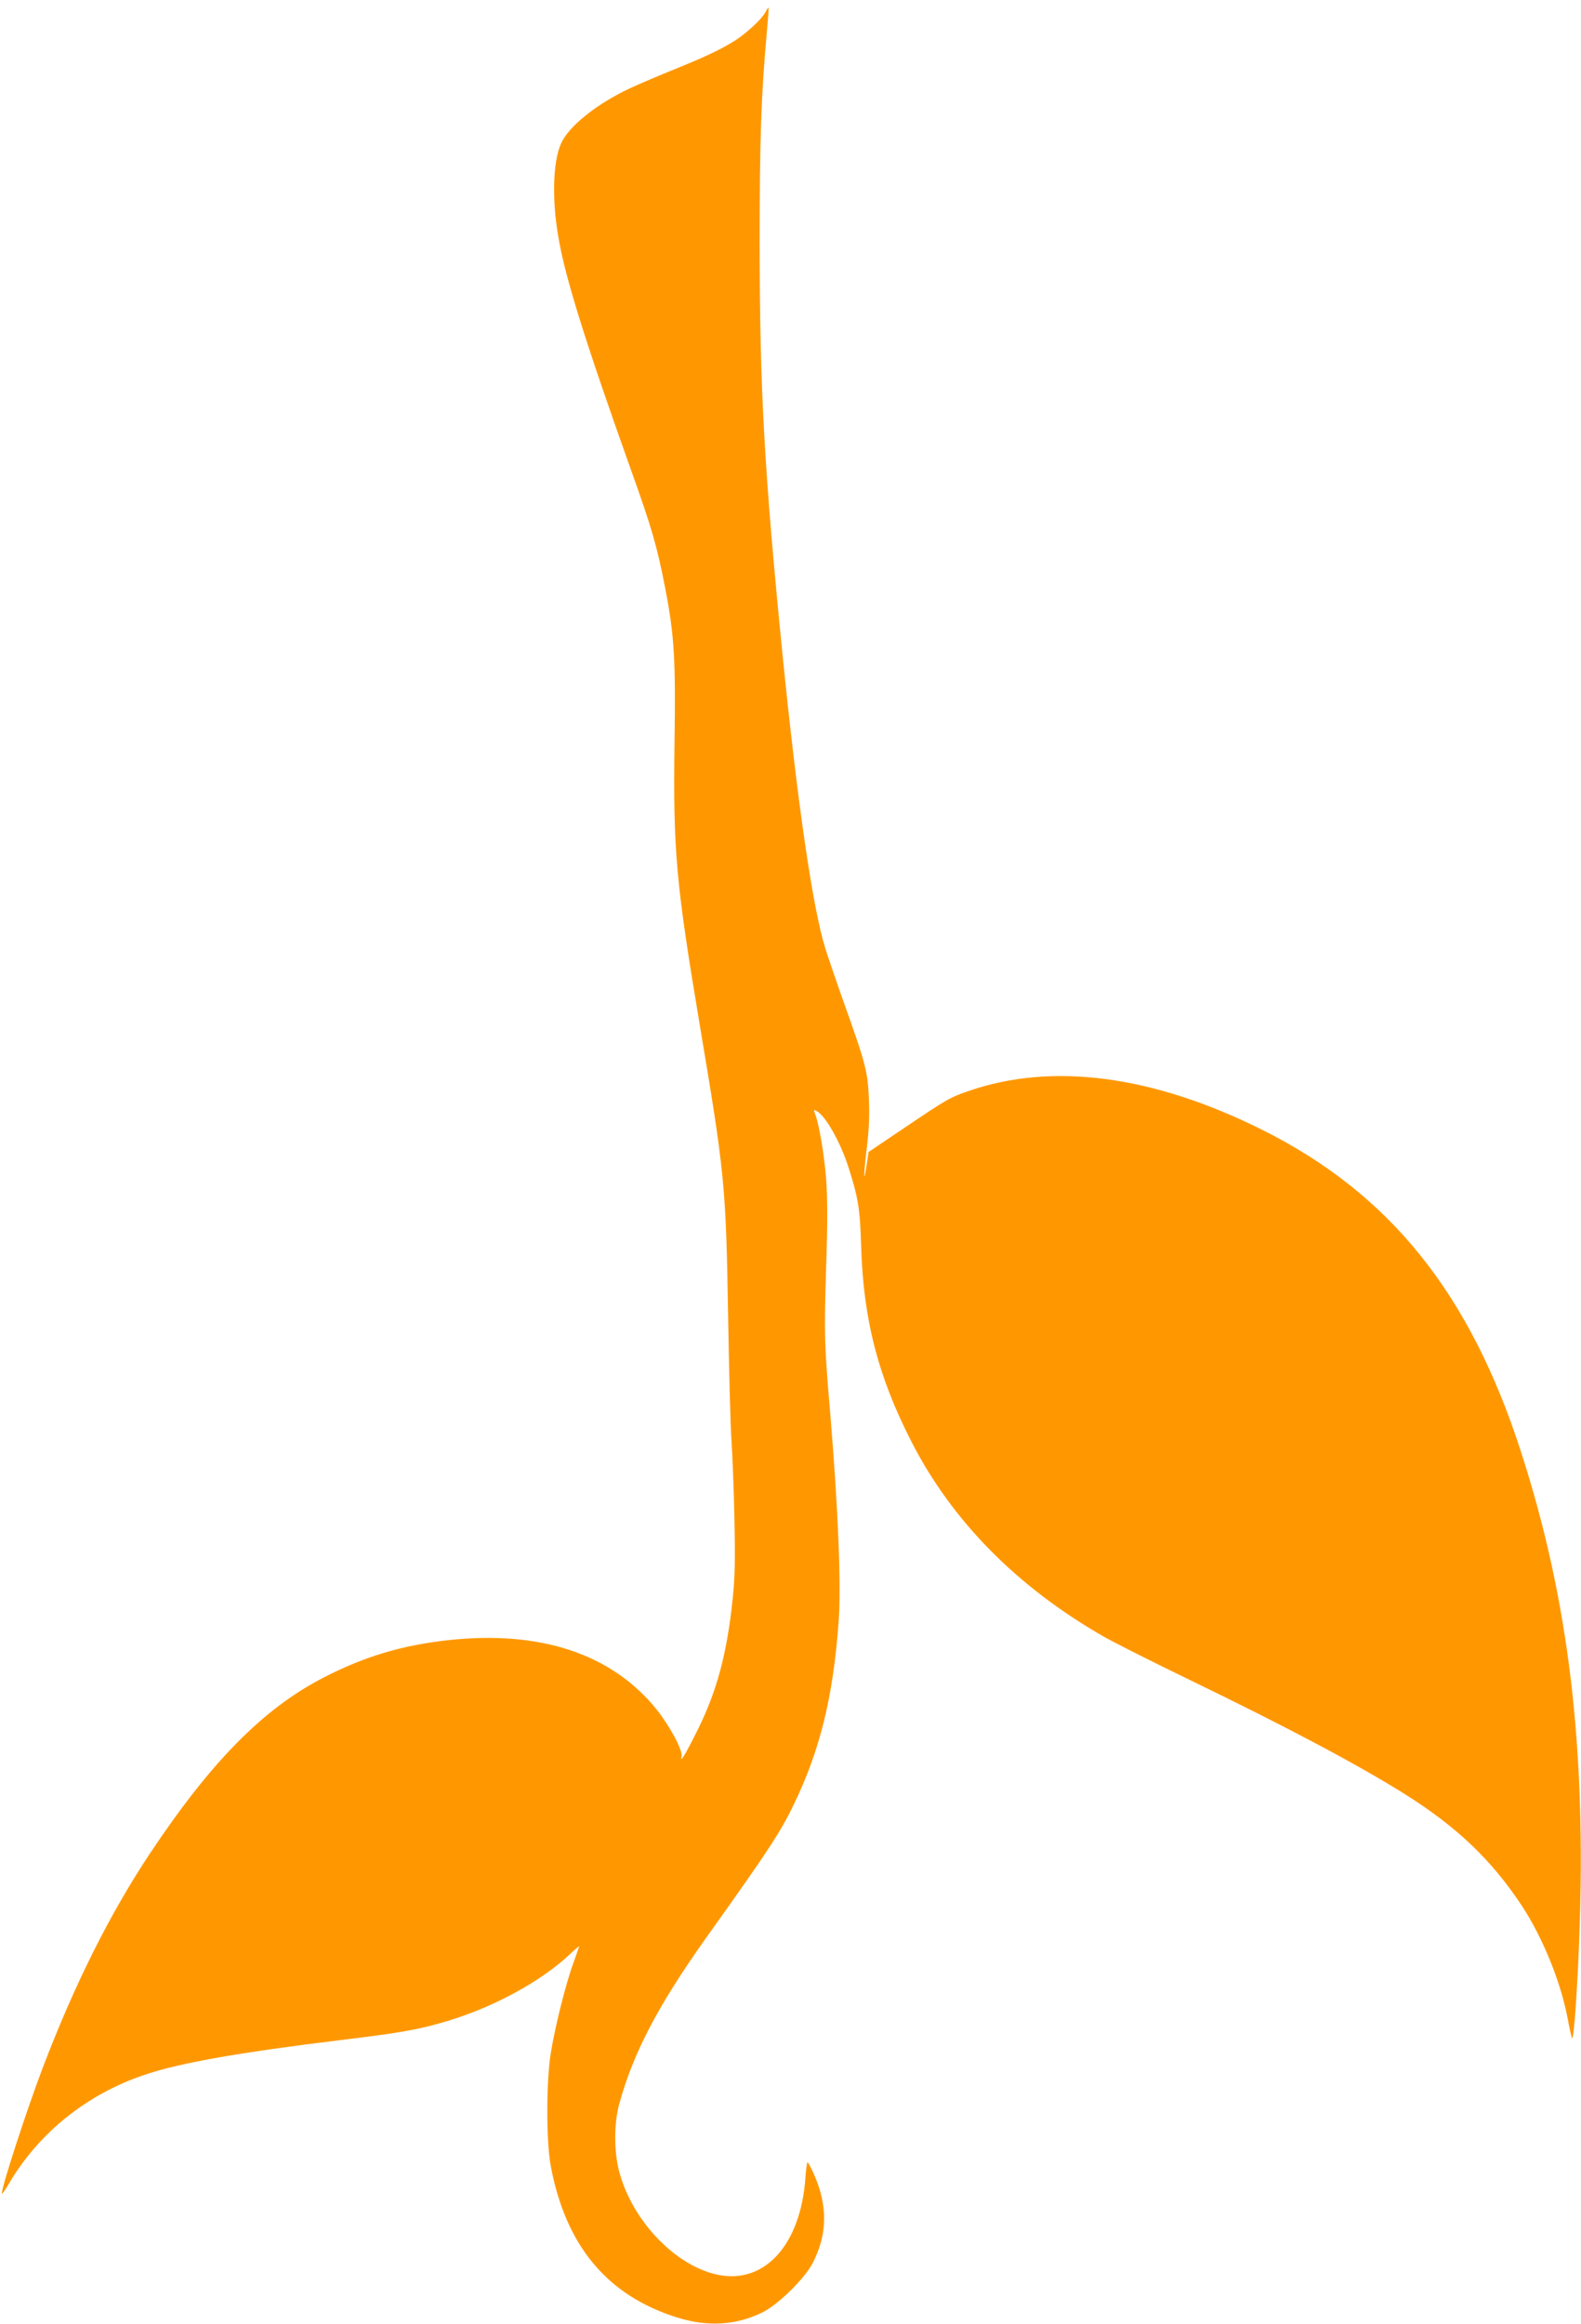 <?xml version="1.0" standalone="no"?>
<!DOCTYPE svg PUBLIC "-//W3C//DTD SVG 20010904//EN"
 "http://www.w3.org/TR/2001/REC-SVG-20010904/DTD/svg10.dtd">
<svg version="1.0" xmlns="http://www.w3.org/2000/svg"
 width="871pt" height="1280pt" viewBox="0 0 871 1280"
 preserveAspectRatio="xMidYMid meet">
<g transform="translate(0,1280) scale(0.1,-0.1)"
fill="#ff9800" stroke="none">
<path d="M4217 12733 c-21 -39 -102 -114 -167 -156 -82 -51 -158 -87 -330
-157 -85 -34 -197 -82 -249 -106 -184 -86 -339 -210 -381 -306 -44 -101 -50
-307 -14 -513 37 -221 144 -564 399 -1280 118 -329 145 -426 189 -651 51 -261
59 -398 52 -855 -8 -597 8 -772 139 -1554 138 -821 144 -885 156 -1585 5 -311
13 -628 19 -705 5 -77 13 -270 16 -430 5 -233 3 -321 -10 -445 -31 -297 -86
-502 -191 -715 -65 -131 -102 -194 -90 -149 8 31 -64 166 -138 259 -248 307
-642 437 -1151 381 -257 -29 -461 -91 -686 -207 -332 -172 -618 -463 -955
-969 -221 -333 -416 -723 -590 -1180 -88 -232 -225 -652 -225 -691 0 -7 17 16
38 52 165 282 433 497 754 603 189 64 526 123 1078 190 312 38 411 55 542 92
278 77 556 226 726 388 23 22 42 38 42 35 0 -3 -14 -43 -31 -90 -42 -114 -103
-359 -125 -499 -25 -158 -25 -486 0 -619 82 -439 310 -714 695 -835 168 -53
325 -44 470 27 85 41 233 185 278 272 82 158 84 316 7 490 -16 36 -32 65 -35
65 -3 0 -9 -39 -12 -87 -26 -361 -219 -580 -472 -534 -238 43 -484 298 -555
575 -28 109 -27 264 1 366 78 285 215 546 485 925 341 478 403 572 480 732
142 295 214 589 244 998 15 199 -2 618 -45 1135 -34 405 -35 439 -24 808 9
269 8 398 0 502 -11 135 -38 296 -60 353 -10 26 -9 27 9 17 48 -26 129 -169
173 -305 54 -167 65 -231 71 -435 12 -407 93 -721 278 -1082 223 -435 579
-796 1053 -1069 61 -35 275 -143 476 -240 539 -261 929 -468 1189 -631 286
-180 477 -362 643 -613 116 -176 215 -420 253 -620 9 -49 20 -99 24 -110 9
-25 29 243 40 539 41 1054 -57 1875 -321 2691 -281 871 -721 1419 -1421 1770
-603 302 -1160 376 -1622 216 -106 -37 -116 -43 -361 -208 l-190 -128 -11 -75
c-18 -116 -16 -45 2 103 11 90 15 173 11 262 -6 151 -17 195 -137 530 -43 121
-89 256 -103 301 -70 223 -154 803 -237 1629 -100 1006 -124 1447 -125 2245 0
570 8 824 39 1165 7 77 12 142 10 143 -1 2 -9 -9 -17 -25z"/>
</g>
</svg>
